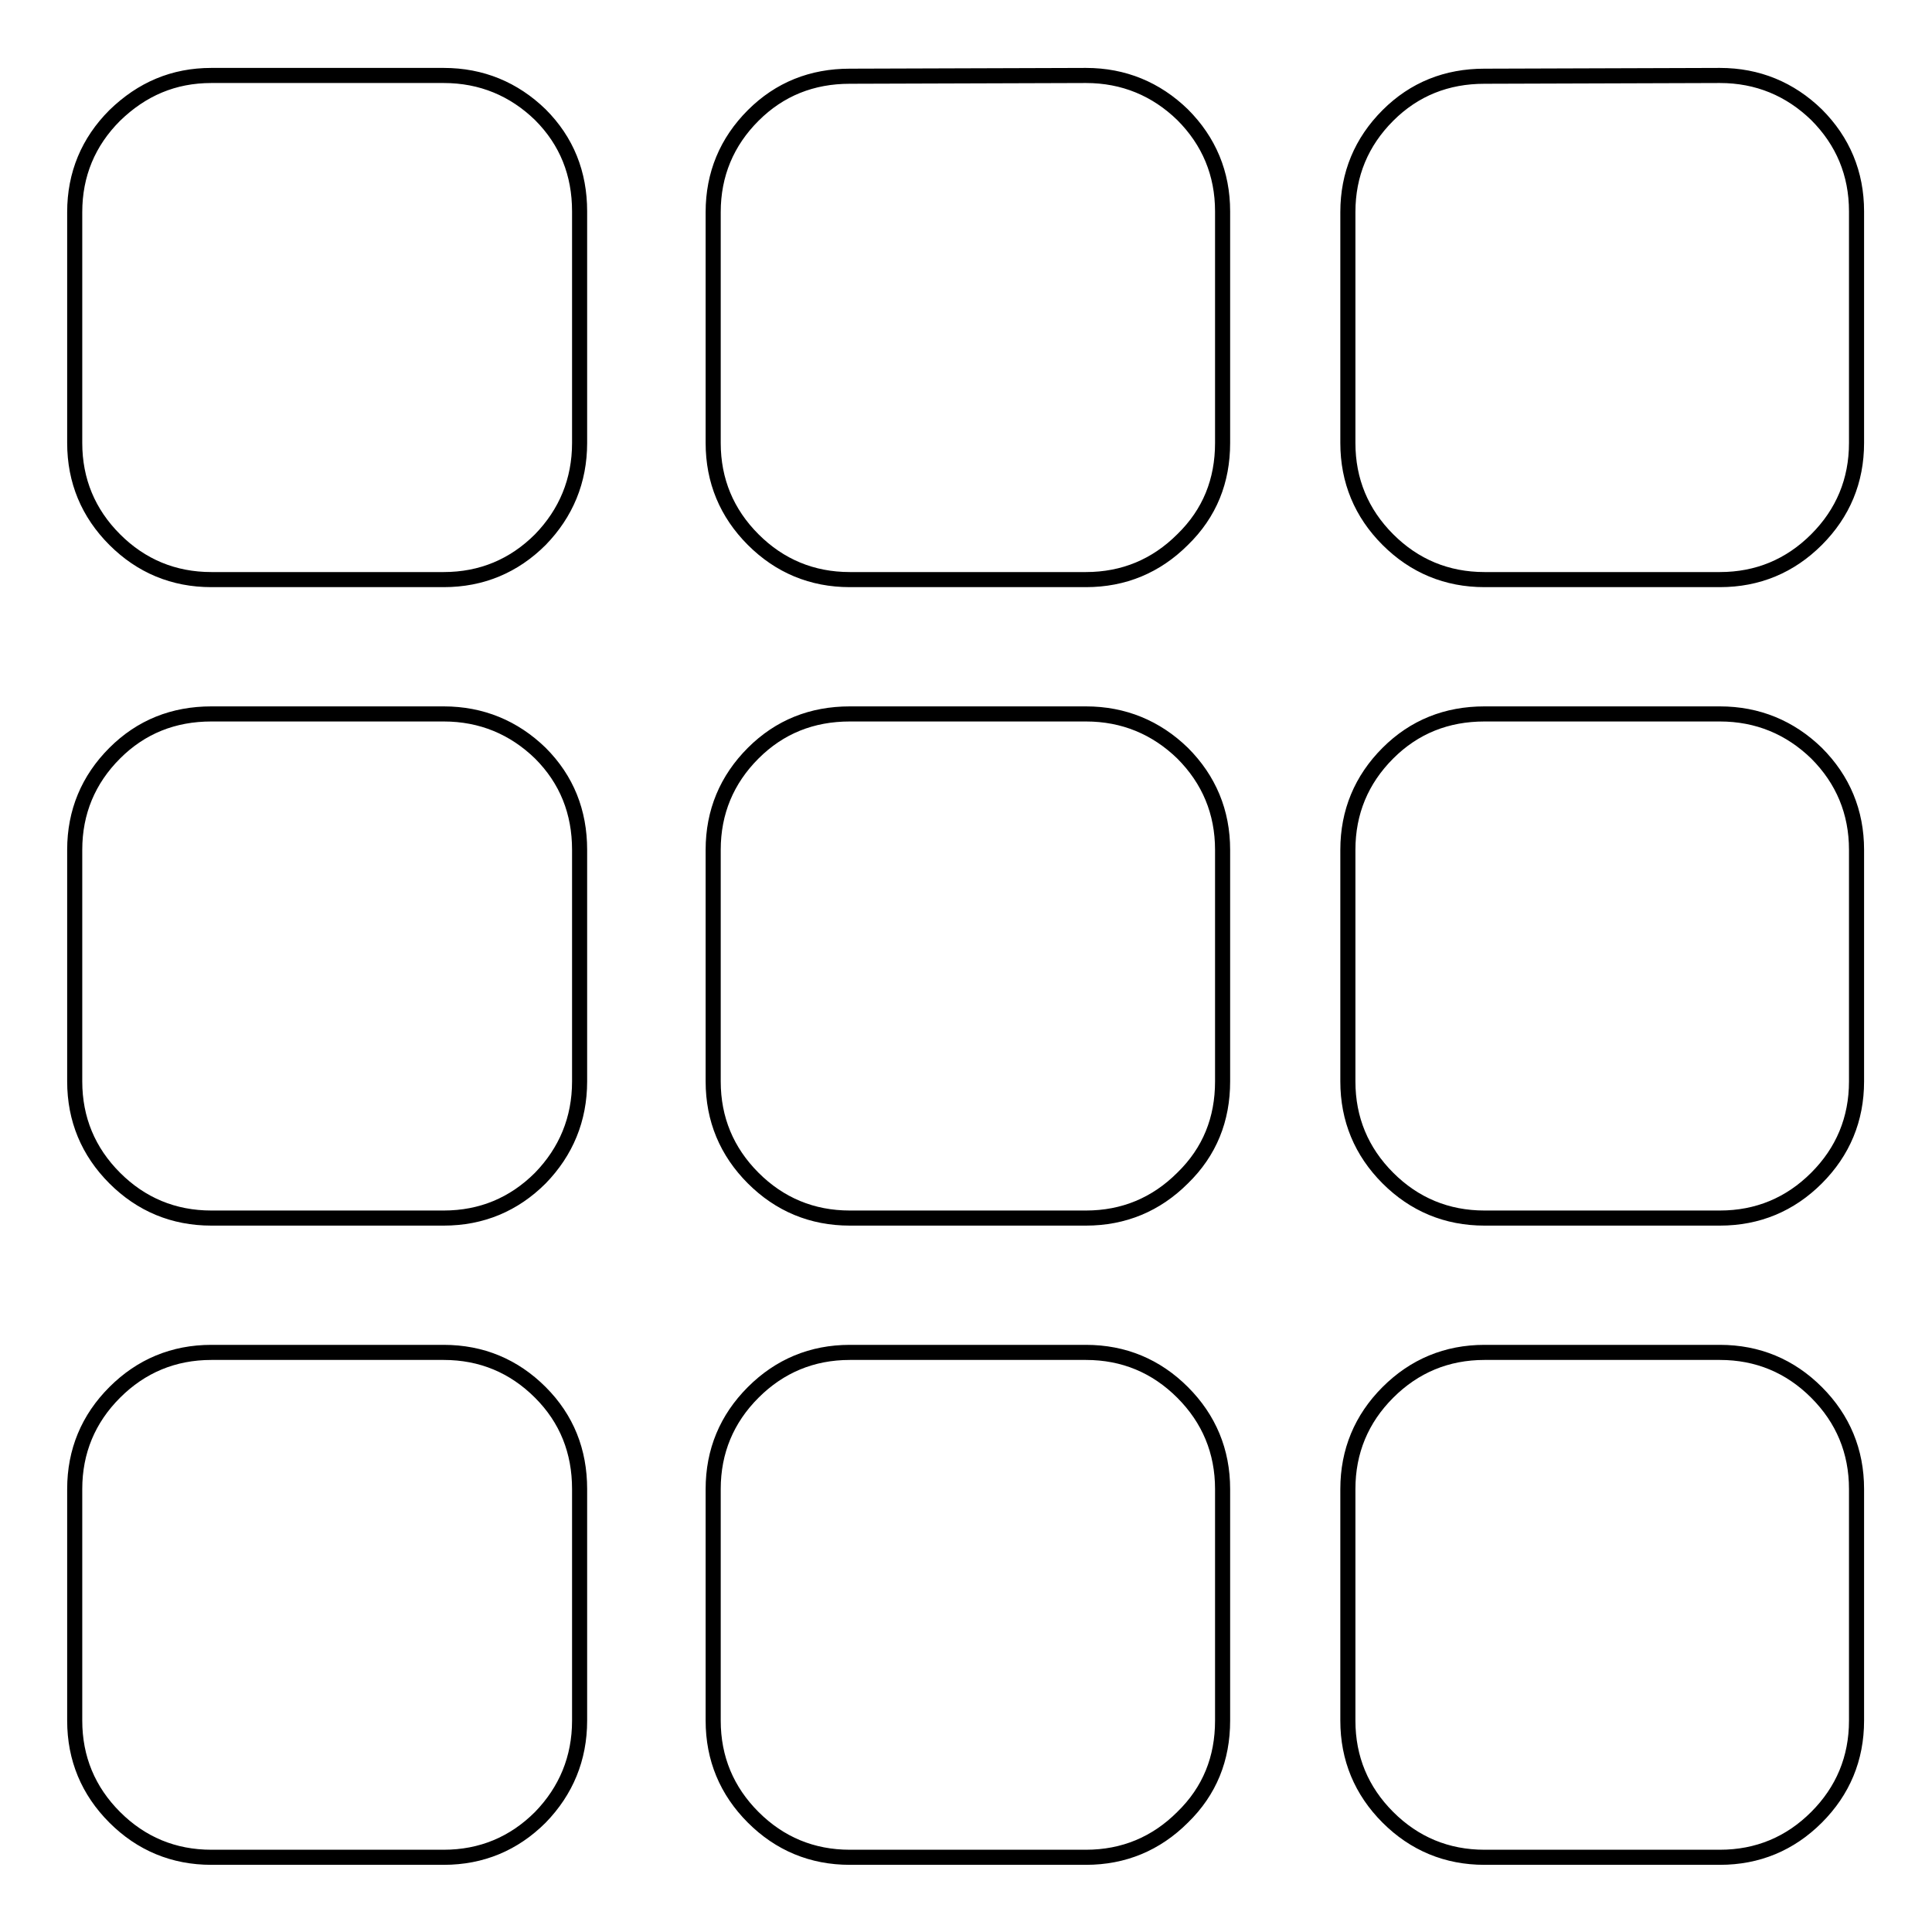<?xml version="1.0" encoding="utf-8"?>
<!-- Svg Vector Icons : http://www.onlinewebfonts.com/icon -->
<!DOCTYPE svg PUBLIC "-//W3C//DTD SVG 1.1//EN" "http://www.w3.org/Graphics/SVG/1.1/DTD/svg11.dtd">
<svg version="1.1" xmlns="http://www.w3.org/2000/svg" xmlns:xlink="http://www.w3.org/1999/xlink" x="0px" y="0px" viewBox="0 0 256 256" enable-background="new 0 0 256 256" xml:space="preserve">
<g> <path stroke-width="2" fill-opacity="0" stroke="#000000"  d="M58.8,10c5,0,9.3,1.8,12.8,5.2c3.5,3.5,5.2,7.8,5.2,12.8v30.7c0,5-1.8,9.3-5.2,12.8 c-3.5,3.5-7.8,5.3-12.8,5.3H28c-5,0-9.3-1.8-12.8-5.3c-3.5-3.5-5.3-7.8-5.3-12.8V28.1c0-5,1.8-9.3,5.3-12.8C18.8,11.8,23,10,28,10 L58.8,10L58.8,10z M143.9,10c5,0,9.3,1.8,12.8,5.2c3.5,3.5,5.3,7.8,5.3,12.8v30.7c0,5-1.7,9.3-5.3,12.8c-3.5,3.5-7.8,5.3-12.8,5.3 h-31.3c-5,0-9.3-1.8-12.8-5.3c-3.5-3.5-5.3-7.8-5.3-12.8V28.1c0-5,1.8-9.3,5.3-12.8c3.5-3.5,7.8-5.2,12.8-5.2L143.9,10L143.9,10z  M227.9,10c5,0,9.3,1.8,12.8,5.2c3.5,3.5,5.3,7.8,5.3,12.8v30.7c0,5-1.8,9.3-5.3,12.8c-3.5,3.5-7.8,5.3-12.8,5.3h-31.2 c-5,0-9.3-1.8-12.8-5.3c-3.5-3.5-5.3-7.8-5.3-12.8V28.1c0-5,1.8-9.3,5.3-12.8c3.5-3.5,7.8-5.2,12.8-5.2L227.9,10L227.9,10L227.9,10 z M58.8,94.6c5,0,9.3,1.8,12.8,5.2c3.5,3.5,5.2,7.8,5.2,12.8v30.7c0,5-1.8,9.3-5.2,12.8c-3.5,3.5-7.8,5.3-12.8,5.3H28 c-5,0-9.3-1.8-12.8-5.3c-3.5-3.5-5.3-7.8-5.3-12.8v-30.7c0-5,1.8-9.3,5.3-12.8c3.5-3.5,7.8-5.2,12.8-5.2H58.8z M143.9,94.6 c5,0,9.3,1.8,12.8,5.2c3.5,3.5,5.3,7.8,5.3,12.8v30.7c0,5-1.7,9.3-5.3,12.8c-3.5,3.5-7.8,5.3-12.8,5.3h-31.3c-5,0-9.3-1.8-12.8-5.3 c-3.5-3.5-5.3-7.8-5.3-12.8v-30.7c0-5,1.8-9.3,5.3-12.8c3.5-3.5,7.8-5.2,12.8-5.2H143.9L143.9,94.6z M227.9,94.6 c5,0,9.3,1.8,12.8,5.2c3.5,3.5,5.3,7.8,5.3,12.8v30.7c0,5-1.8,9.3-5.3,12.8c-3.5,3.5-7.8,5.3-12.8,5.3h-31.2c-5,0-9.3-1.8-12.8-5.3 s-5.3-7.8-5.3-12.8v-30.7c0-5,1.8-9.3,5.3-12.8c3.5-3.5,7.8-5.2,12.8-5.2H227.9L227.9,94.6z M58.8,179.2c5,0,9.3,1.8,12.8,5.3 c3.5,3.5,5.2,7.8,5.2,12.8v30.7c0,5-1.8,9.3-5.2,12.8c-3.5,3.5-7.8,5.3-12.8,5.3H28c-5,0-9.3-1.8-12.8-5.3 c-3.5-3.5-5.3-7.8-5.3-12.8v-30.7c0-5,1.8-9.3,5.3-12.8c3.5-3.5,7.8-5.3,12.8-5.3H58.8L58.8,179.2z M143.9,179.2 c5,0,9.3,1.8,12.8,5.3c3.5,3.5,5.3,7.8,5.3,12.8v30.7c0,5-1.7,9.3-5.3,12.8c-3.5,3.5-7.8,5.3-12.8,5.3h-31.3c-5,0-9.3-1.8-12.8-5.3 c-3.5-3.5-5.3-7.8-5.3-12.8v-30.7c0-5,1.8-9.3,5.3-12.8c3.5-3.5,7.8-5.3,12.8-5.3H143.9L143.9,179.2z M227.9,179.2 c5,0,9.3,1.8,12.8,5.3c3.5,3.5,5.3,7.8,5.3,12.8v30.7c0,5-1.8,9.3-5.3,12.8c-3.5,3.5-7.8,5.3-12.8,5.3h-31.2c-5,0-9.3-1.8-12.8-5.3 c-3.5-3.5-5.3-7.8-5.3-12.8v-30.7c0-5,1.8-9.3,5.3-12.8c3.5-3.5,7.8-5.3,12.8-5.3H227.9L227.9,179.2z"/></g>
</svg>